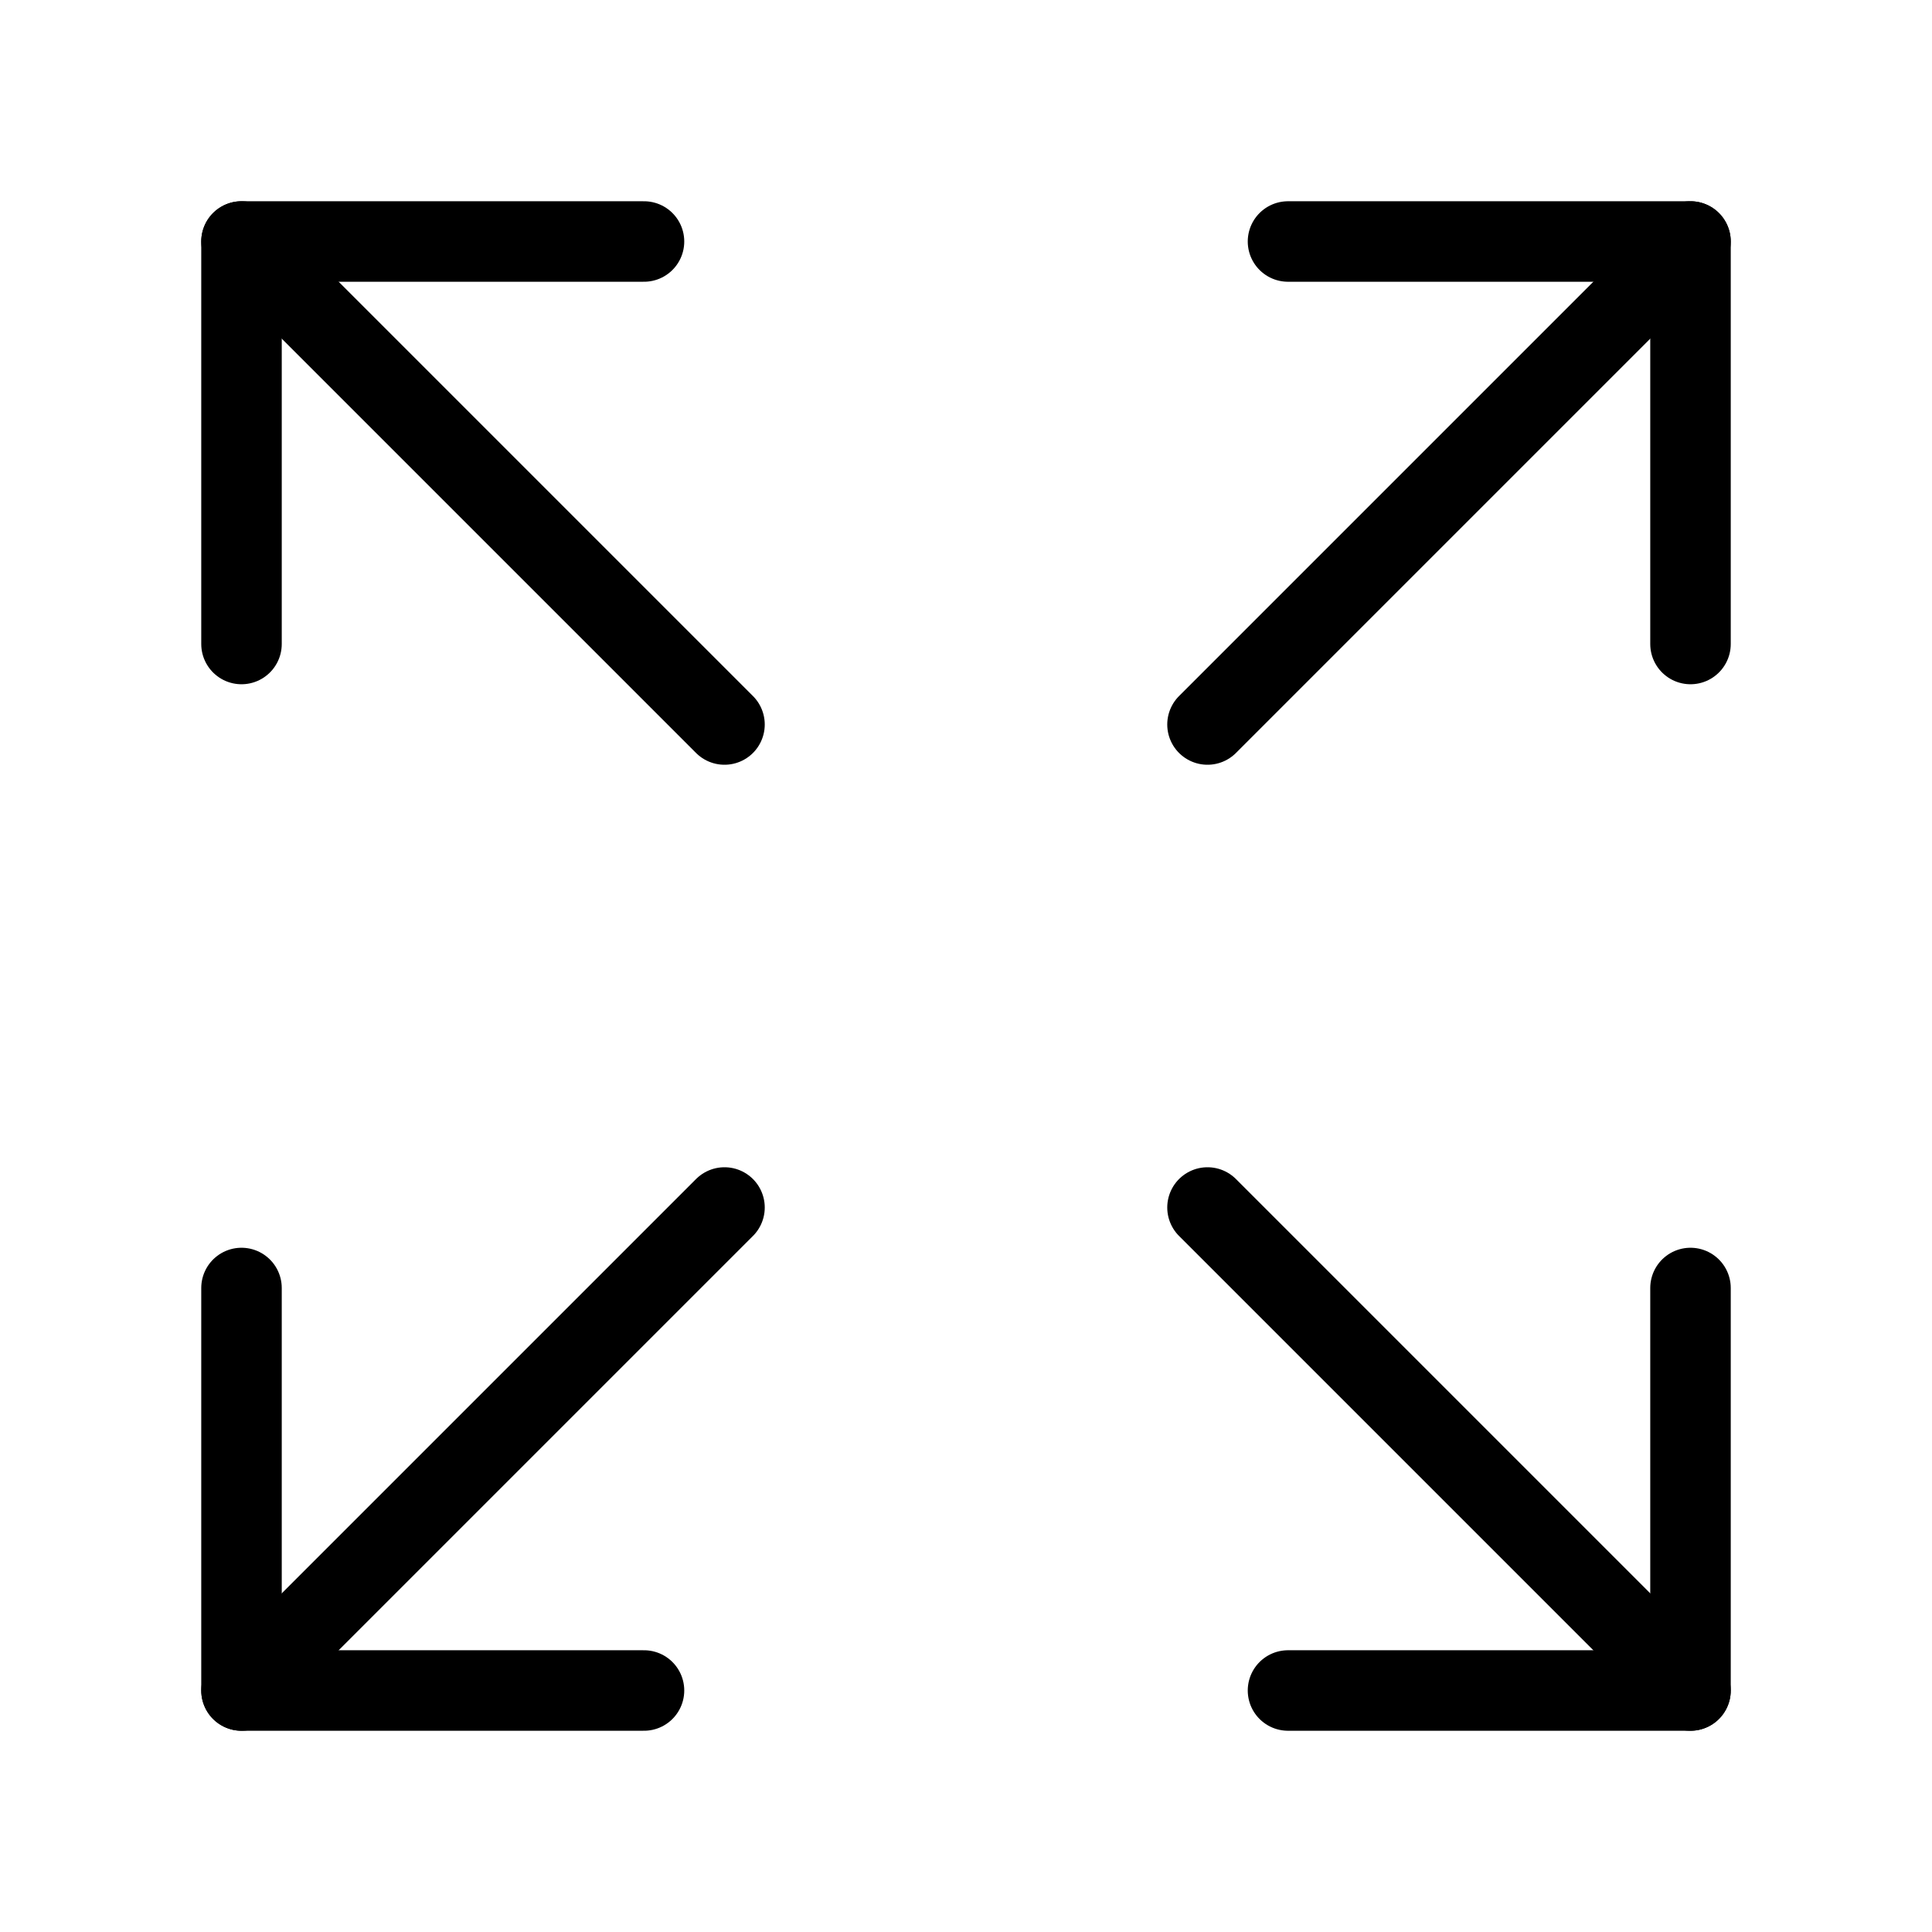 <svg class="lucide lucide-expand-icon lucide-expand" stroke-linejoin="round" stroke-linecap="round" stroke-width="1" stroke="currentColor" fill="none" viewBox="0 0 24 24" height="16" width="16" xmlns="http://www.w3.org/2000/svg"><path d="m15 15 6 6"></path><path d="m15 9 6-6"></path><path d="M21 16v5h-5"></path><path d="M21 8V3h-5"></path><path d="M3 16v5h5"></path><path d="m3 21 6-6"></path><path d="M3 8V3h5"></path><path d="M9 9 3 3"></path></svg>